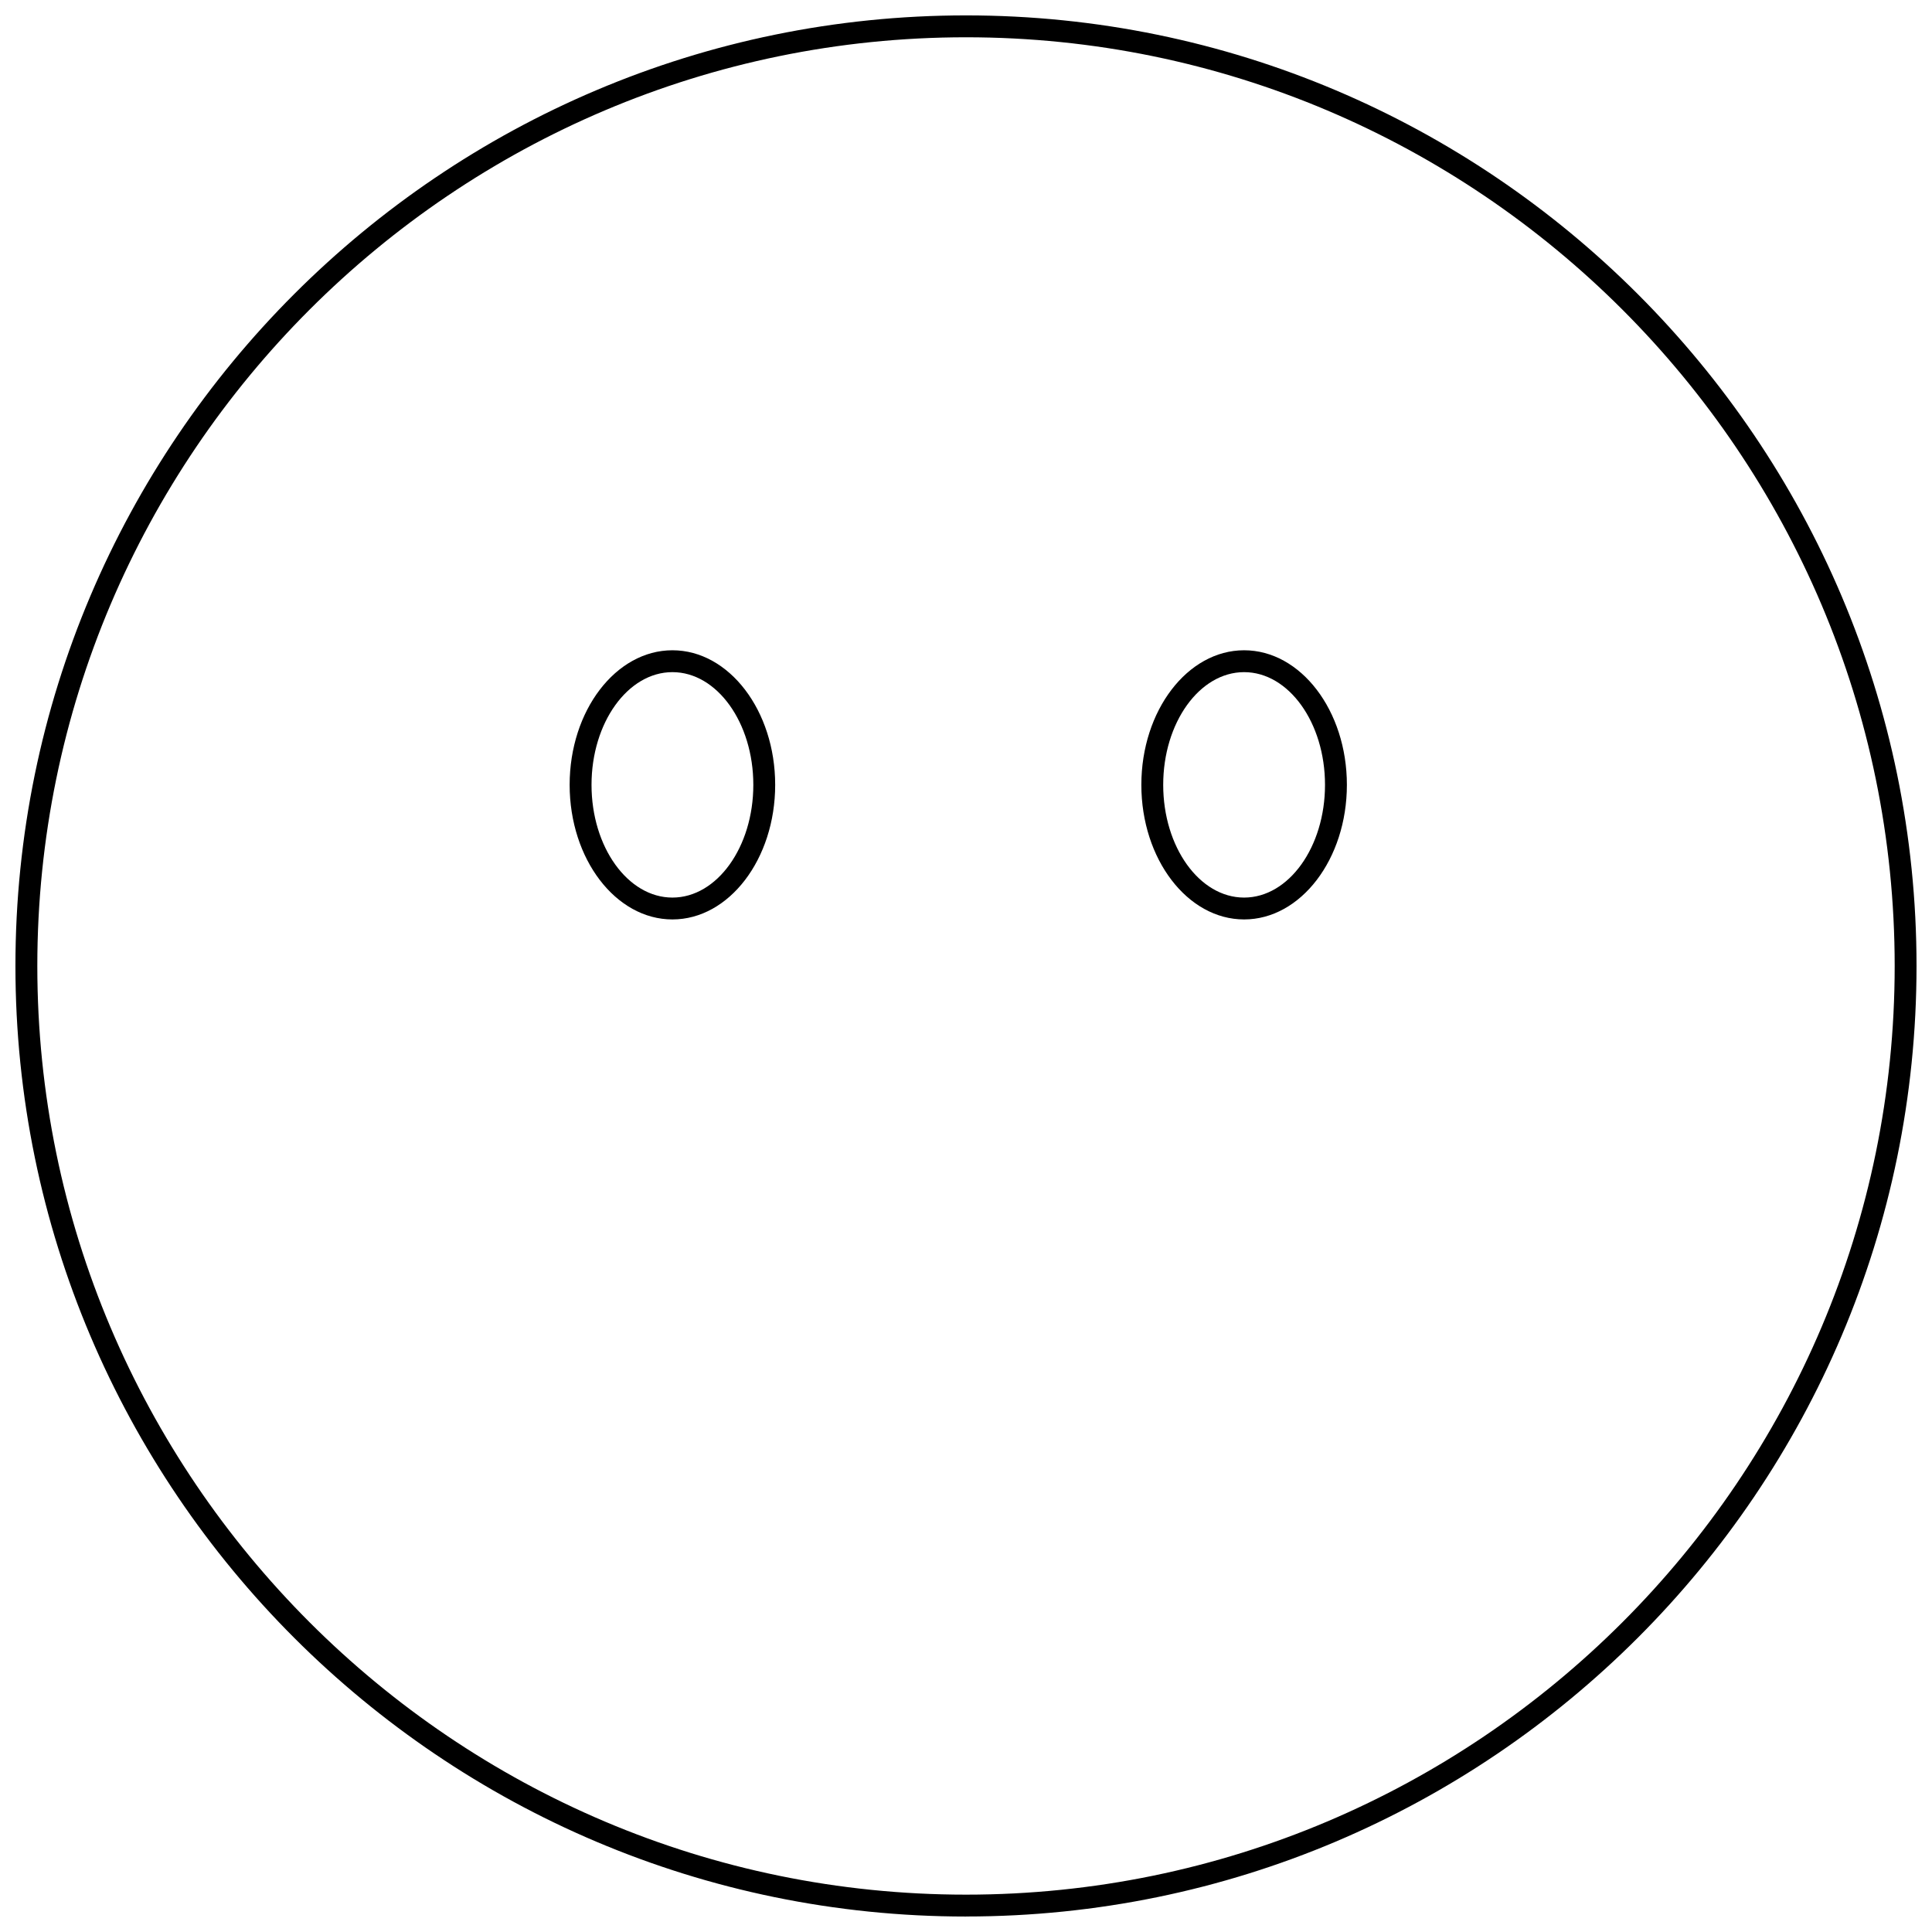 <?xml version="1.0" encoding="UTF-8"?>
<!-- Uploaded to: ICON Repo, www.svgrepo.com, Generator: ICON Repo Mixer Tools -->
<svg width="800px" height="800px" version="1.1" viewBox="144 144 512 512" xmlns="http://www.w3.org/2000/svg">
 <defs>
  <clipPath id="a">
   <path d="m148.09 148.09h503.81v503.81h-503.81z"/>
  </clipPath>
 </defs>
 <g clip-path="url(#a)">
  <path d="m400 651.9c-138.9 0-251.91-113-251.91-251.91s113-251.91 251.91-251.91c138.9 0.004 251.9 113.01 251.9 251.91 0 138.9-113 251.9-251.9 251.9zm0-498.02c-135.7 0.004-246.11 110.41-246.11 246.11s110.41 246.11 246.11 246.11 246.11-110.41 246.11-246.11c0-135.71-110.41-246.11-246.11-246.11z"/>
 </g>
 <path d="m322.2 387.66c-15.02 0-27.238-16-27.238-35.664s12.219-35.668 27.238-35.668c15.016 0 27.23 16 27.23 35.668 0 19.664-12.215 35.664-27.23 35.664zm0-65.535c-11.82 0-21.441 13.402-21.441 29.871 0 16.473 9.621 29.871 21.441 29.871 11.82 0 21.438-13.398 21.438-29.871s-9.617-29.871-21.438-29.871z"/>
 <path d="m473.7 387.66c-15.016 0-27.23-16-27.23-35.664s12.219-35.668 27.23-35.668c15.02 0 27.238 16 27.238 35.668 0 19.664-12.219 35.664-27.238 35.664zm0-65.535c-11.82 0-21.438 13.402-21.438 29.871 0 16.473 9.613 29.871 21.438 29.871 11.82 0 21.441-13.398 21.441-29.871 0.004-16.473-9.617-29.871-21.441-29.871z"/>
</svg>
